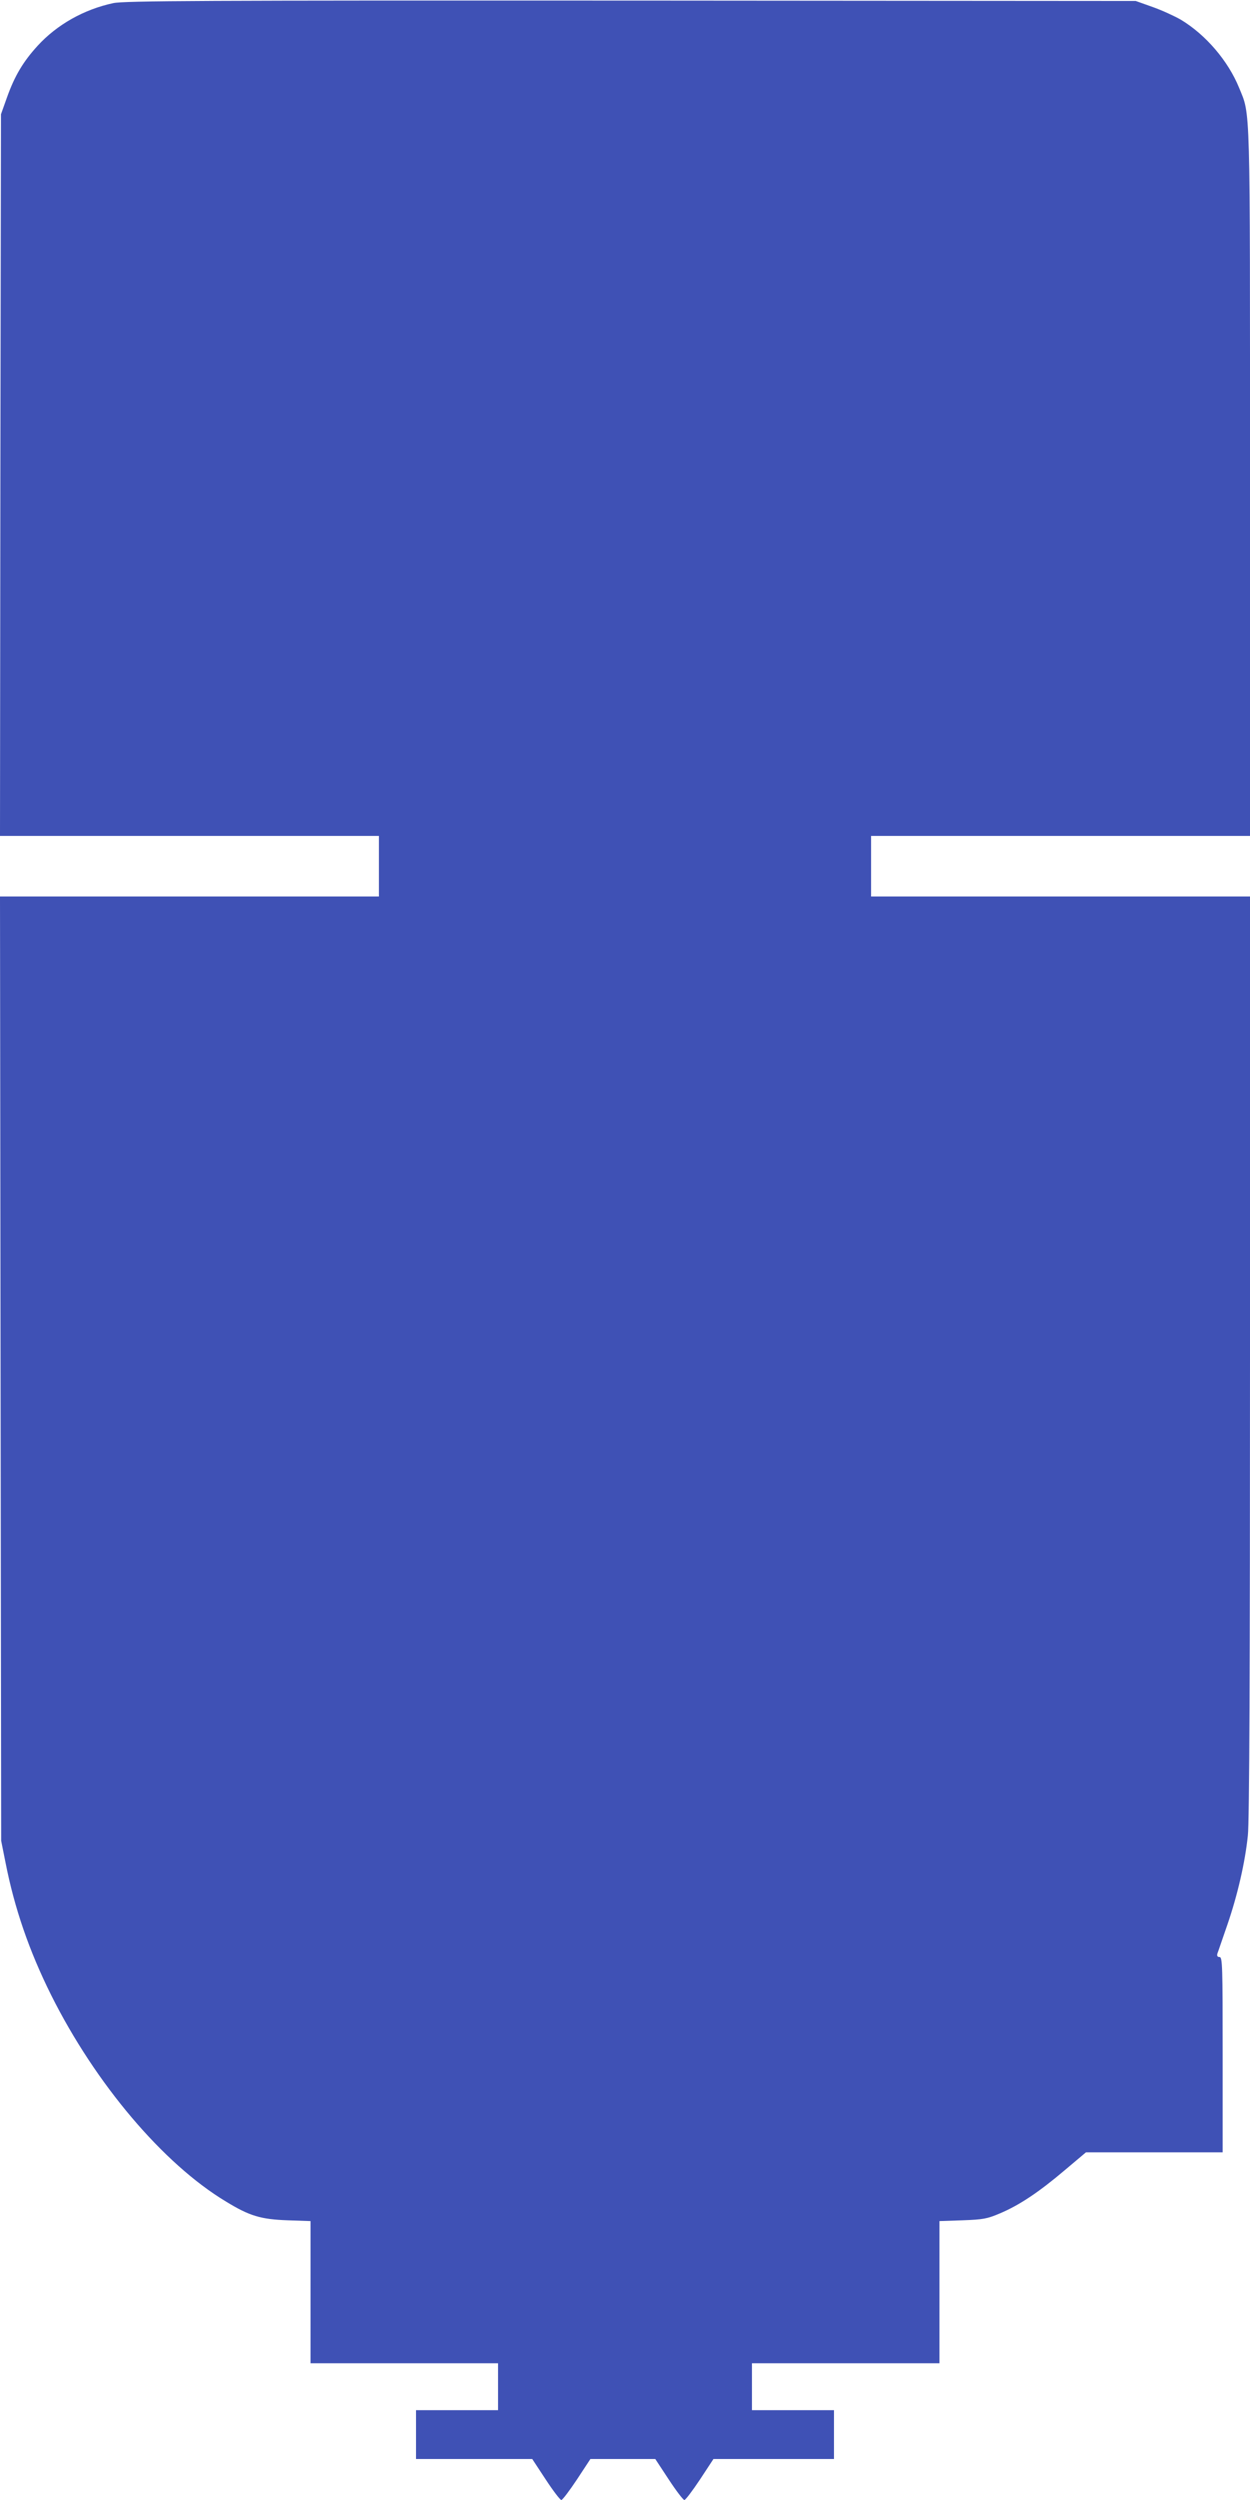 <?xml version="1.0" standalone="no"?>
<!DOCTYPE svg PUBLIC "-//W3C//DTD SVG 20010904//EN"
 "http://www.w3.org/TR/2001/REC-SVG-20010904/DTD/svg10.dtd">
<svg version="1.0" xmlns="http://www.w3.org/2000/svg"
 width="640pt" height="1280pt" viewBox="0 0 640 1280"
 preserveAspectRatio="xMidYMid meet">
<g transform="translate(0,1280) scale(0.1,-0.1)"
fill="#3f51b5" stroke="none">
<path d="M580 12784 c-150 -32 -288 -110 -387 -218 -75 -82 -118 -155 -157
-264 l-31 -87 -3 -1847 -2 -1848 970 0 970 0 0 -155 0 -155 -970 0 -970 0 3
-2417 3 -2418 22 -110 c46 -235 121 -453 234 -680 227 -454 574 -864 895
-1057 121 -74 178 -91 316 -96 l117 -4 0 -364 0 -364 480 0 480 0 0 -120 0
-120 -210 0 -210 0 0 -125 0 -125 298 0 297 0 69 -105 c38 -58 74 -105 80
-105 6 0 42 48 80 105 l69 105 166 0 166 0 69 -105 c38 -58 74 -105 80 -105 6
0 42 48 80 105 l69 105 308 0 309 0 0 125 0 125 -210 0 -210 0 0 120 0 120
480 0 480 0 0 364 0 364 118 4 c105 4 125 7 193 36 99 42 199 109 331 221
l108 91 350 0 350 0 0 500 c0 454 -1 500 -16 500 -11 0 -14 6 -11 18 4 9 26
76 51 147 52 151 91 320 105 457 8 65 11 868 11 2453 l0 2355 -970 0 -970 0 0
155 0 155 970 0 970 0 0 1810 c0 1974 3 1876 -56 2021 -56 137 -170 271 -298
348 -31 18 -96 48 -144 65 l-87 31 -2585 2 c-2192 1 -2595 -1 -2650 -13z"/>
</g>
</svg>
